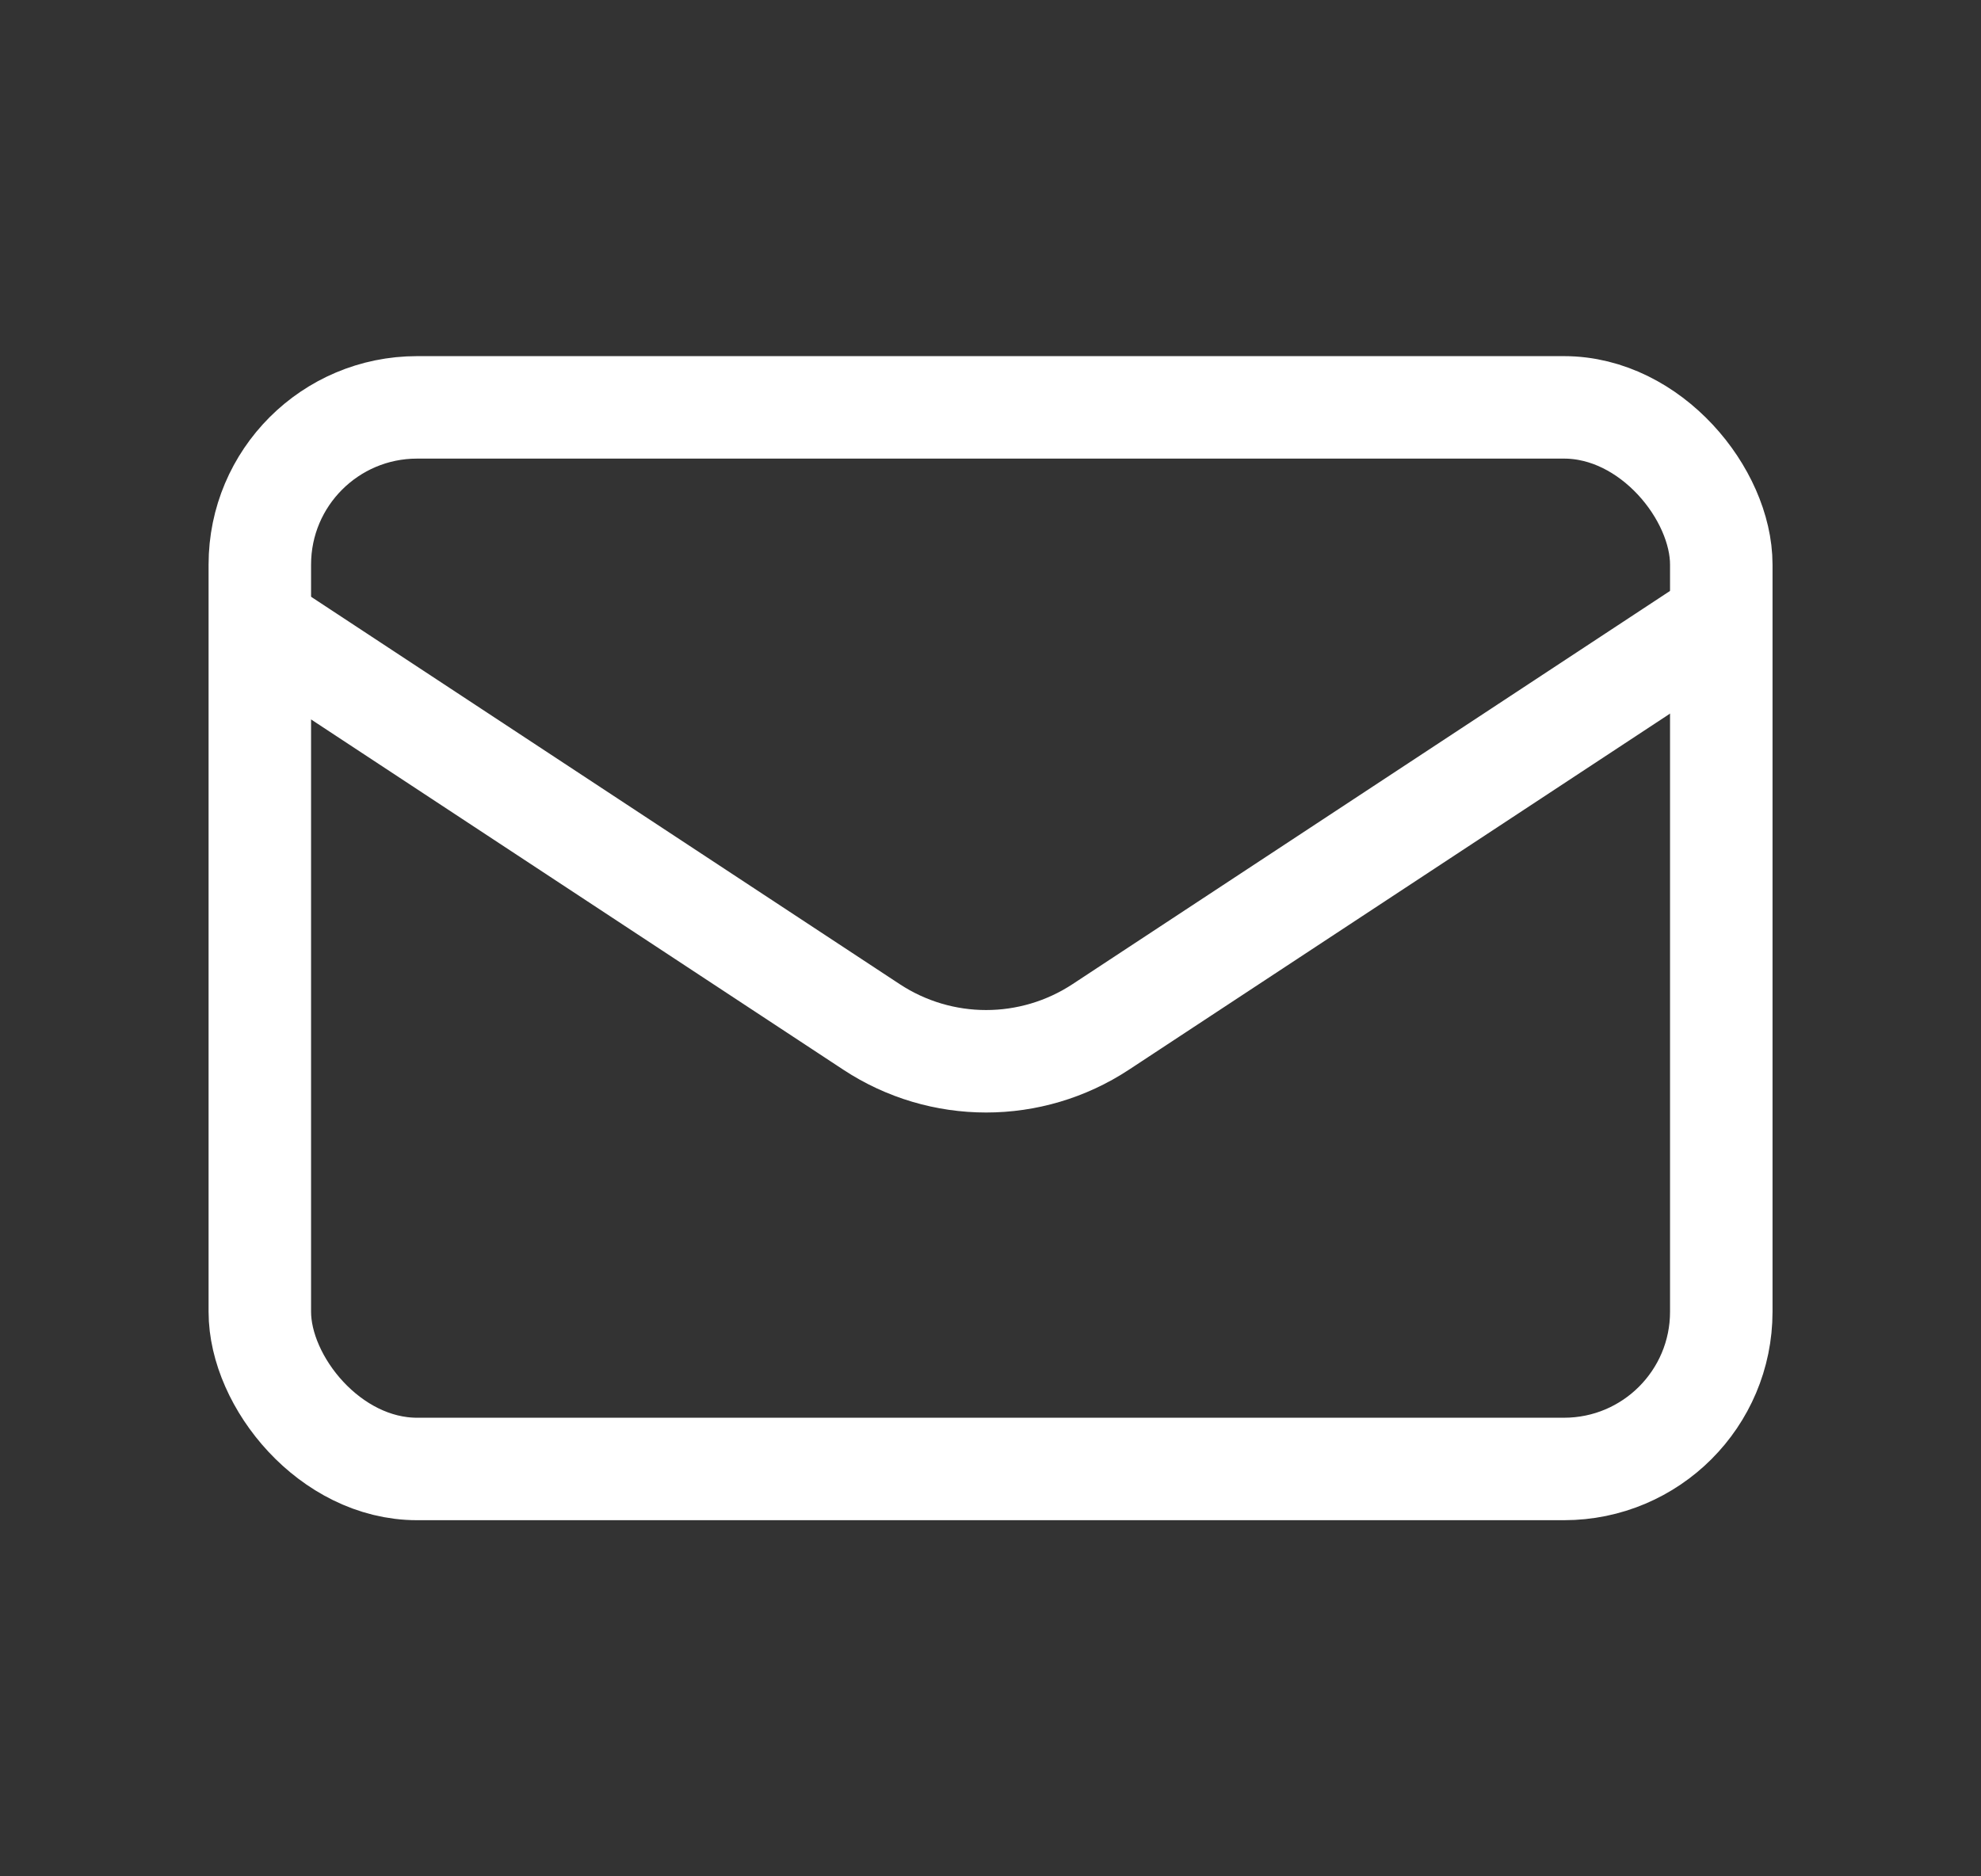 <svg width="19" height="18" viewBox="0 0 19 18" fill="none" xmlns="http://www.w3.org/2000/svg">
<rect x="0" y="0" width="19" height="18" fill="#333333" stroke="none"/>
<rect x="2.492" y="3.908" width="14.017" height="10.184" rx="1.508" stroke="white" stroke-width="0.983"/>
<path d="M2.544 6.024L8.358 9.851C9.026 10.291 9.89 10.291 10.558 9.851L16.372 6.024" stroke="white" stroke-width="0.983" stroke-linecap="round"/>
</svg>

